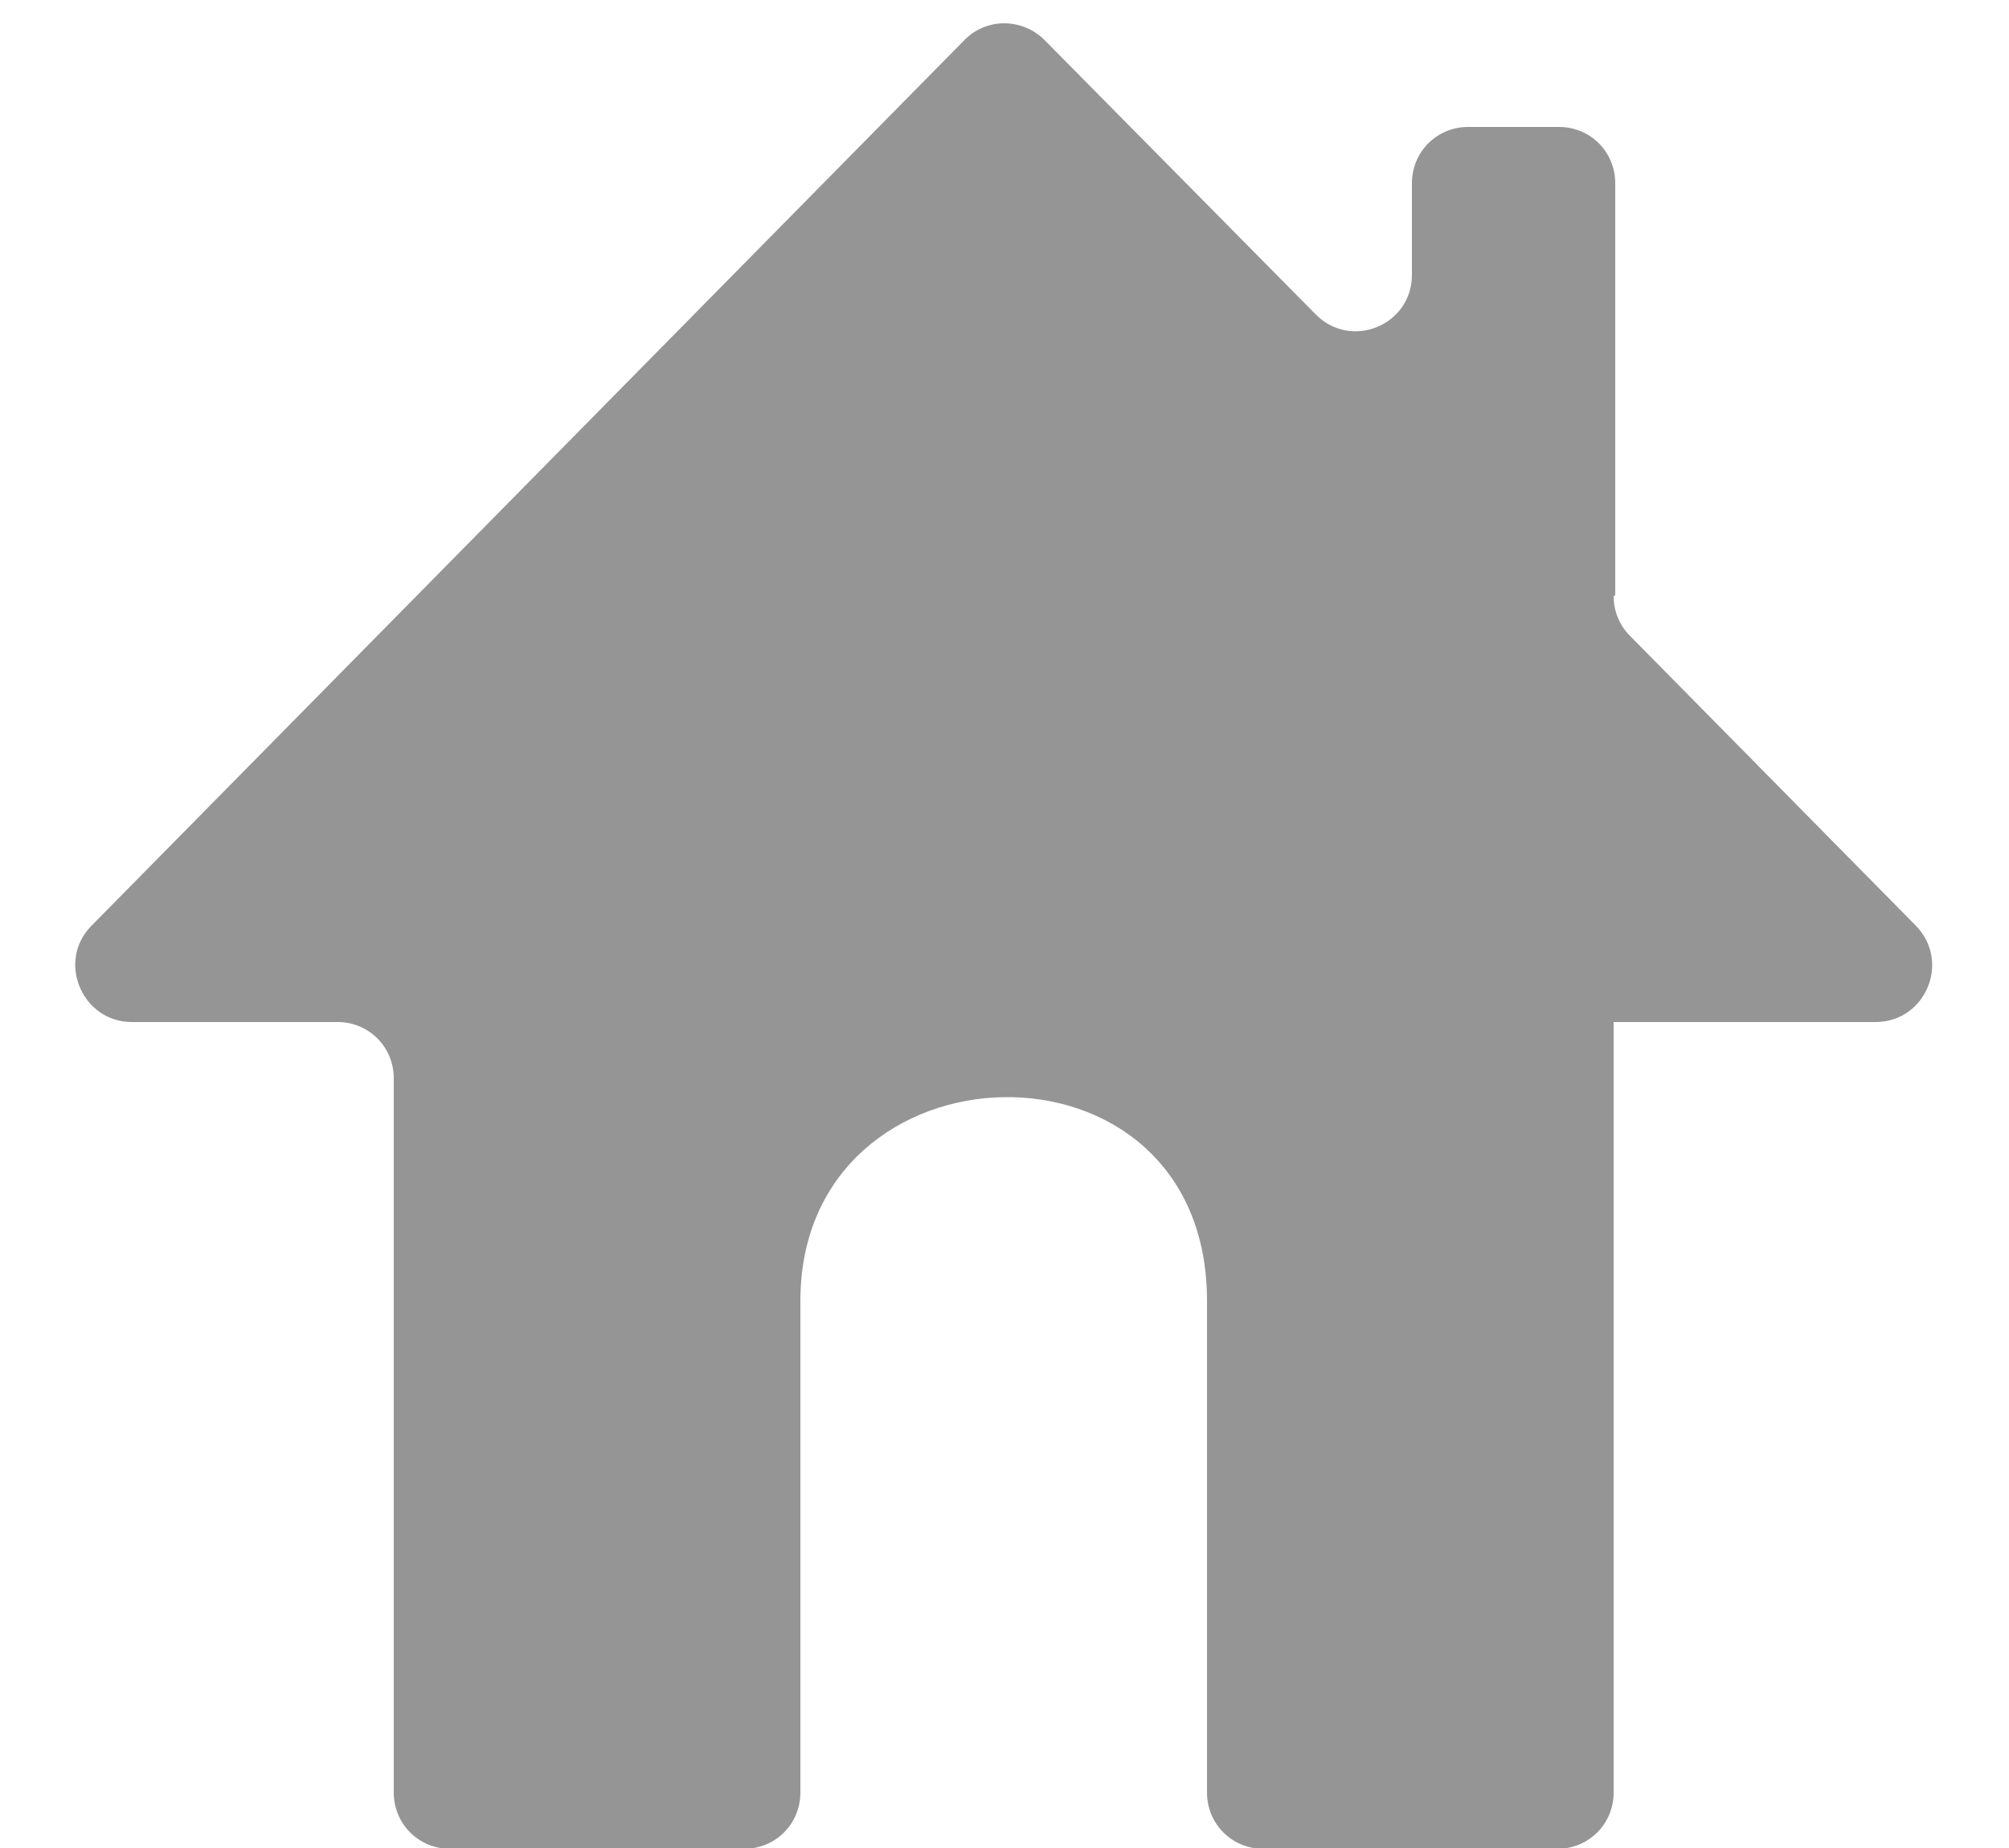 <?xml version="1.0" encoding="UTF-8"?>
<svg id="_レイヤー_1" data-name="レイヤー 1" xmlns="http://www.w3.org/2000/svg" version="1.1" viewBox="0 0 25 23">
  <defs>
    <style>
      .cls-1 {
        fill: #959595;
        stroke-width: 0px;
      }
    </style>
  </defs>
  <path class="cls-1" d="M20.1,7.41V2.28c0-.39-.31-.7-.7-.7h-1.13c-.39,0-.7.31-.7.7v1.14c0,.63-.76.94-1.2.49L13,.5c-.28-.28-.73-.28-1,0L1.14,11.52c-.44.44-.12,1.2.5,1.2h2.56c.39,0,.7.31.7.7,0,1.88,0,7.02,0,8.89,0,.39.31.7.7.7h3.66c.39,0,.7-.31.7-.7v-6.12c0-3.3,5.06-3.46,5.06,0v6.12c0,.39.31.7.7.7h3.66c.39,0,.7-.31.7-.7,0-2.31,0-9.59,0-9.59,0,0,0,0,0,0,0,0,1.83,0,3.26,0,.62,0,.94-.75.5-1.2l-3.56-3.61c-.13-.13-.2-.31-.2-.49Z"/>
</svg>